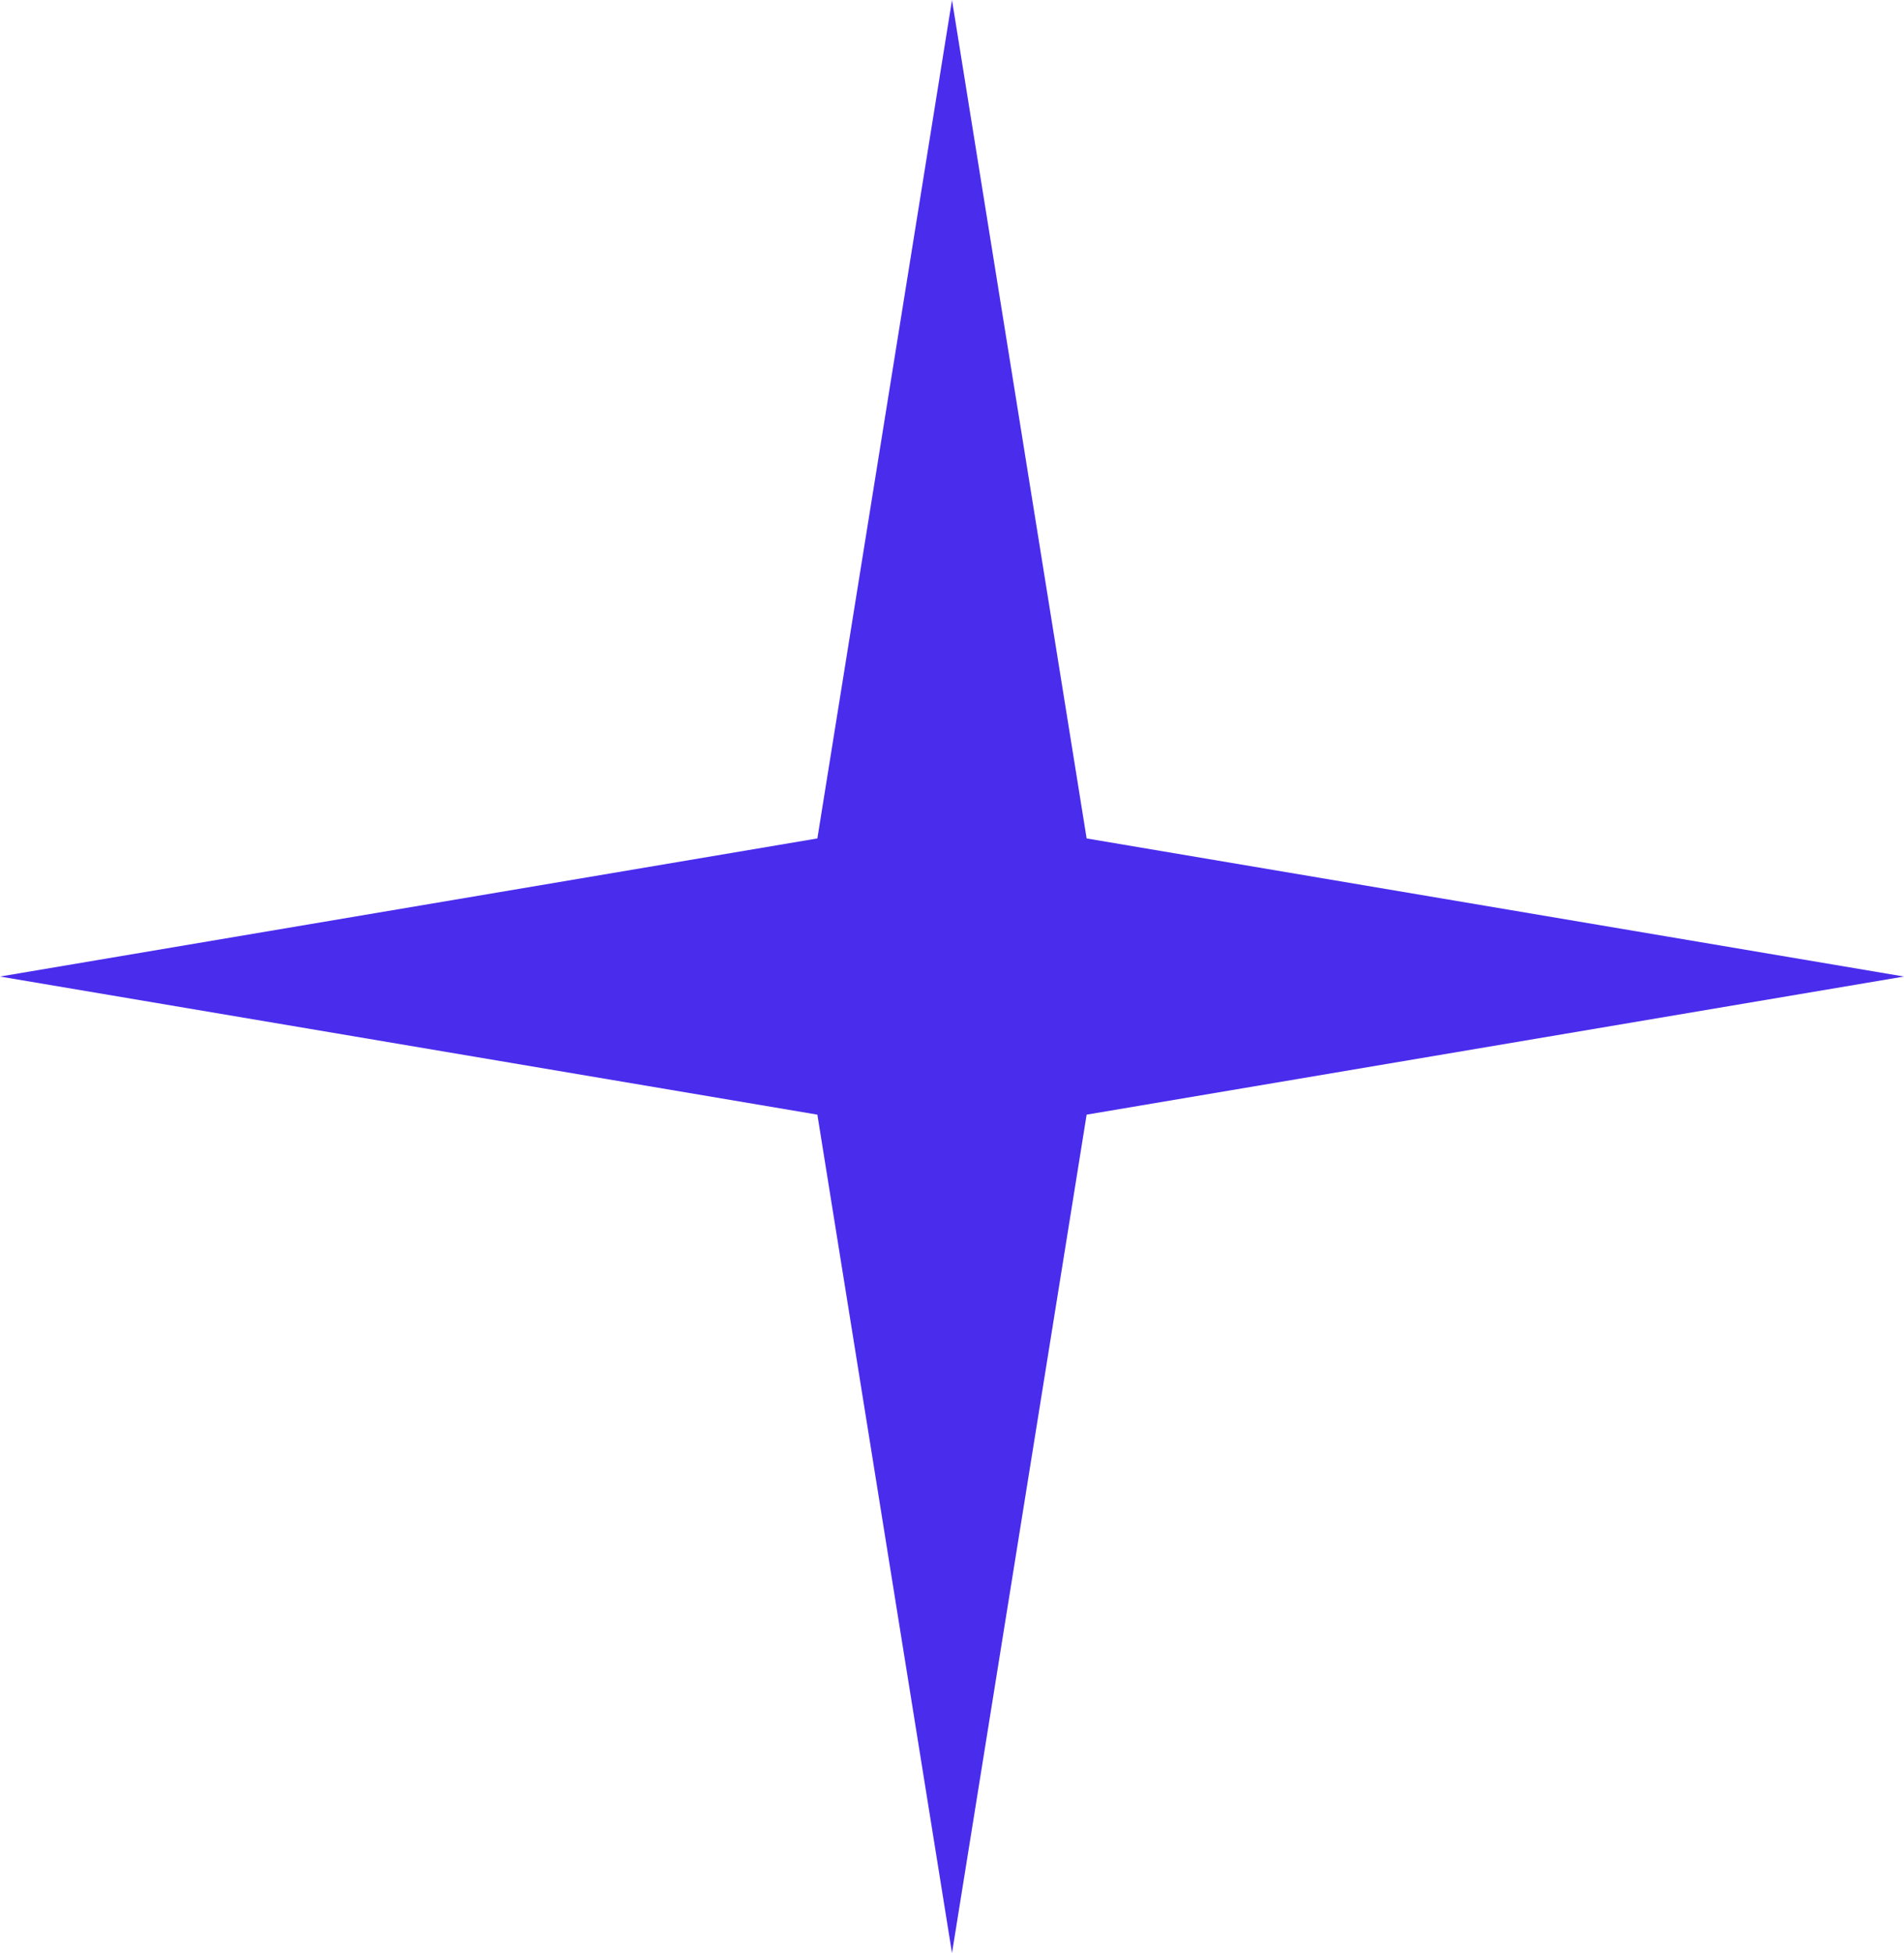 <svg width="195" height="200" viewBox="0 0 195 200" fill="none" xmlns="http://www.w3.org/2000/svg">
<path d="M97.5 0L111.289 85.858L195 100L111.289 114.142L97.5 200L83.711 114.142L0 100L83.711 85.858L97.5 0Z" fill="#4A2CED"/>
</svg>

